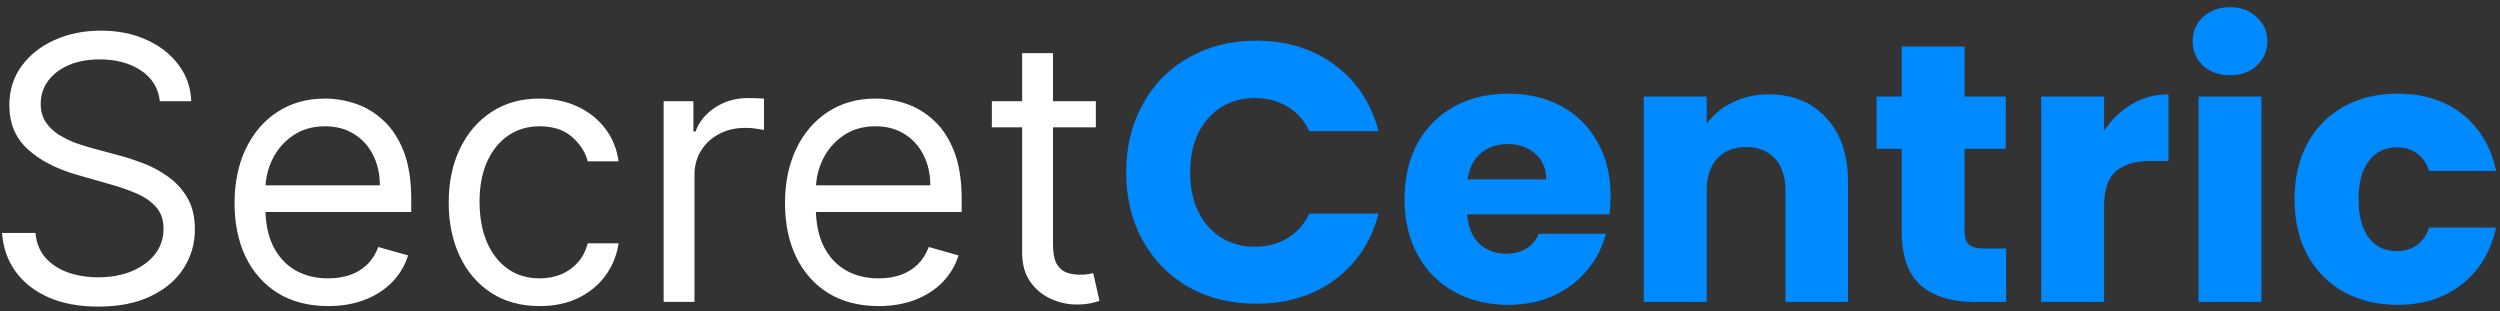 <svg width="265" height="33" viewBox="0 0 265 33" fill="none" xmlns="http://www.w3.org/2000/svg">
<rect x="0" y="0" width="265" height="33" fill="#333333" stroke="none"/>
<path d="M16.946 10.727C16.78 9.324 16.106 8.234 14.924 7.459C13.742 6.683 12.293 6.295 10.575 6.295C9.32 6.295 8.221 6.499 7.279 6.905C6.347 7.311 5.617 7.87 5.091 8.581C4.574 9.292 4.315 10.099 4.315 11.004C4.315 11.761 4.495 12.412 4.855 12.957C5.225 13.492 5.696 13.94 6.268 14.3C6.841 14.651 7.441 14.942 8.069 15.173C8.696 15.395 9.273 15.575 9.8 15.713L12.68 16.489C13.419 16.683 14.241 16.95 15.146 17.292C16.06 17.634 16.932 18.1 17.763 18.691C18.603 19.272 19.296 20.02 19.841 20.934C20.385 21.848 20.658 22.97 20.658 24.3C20.658 25.832 20.256 27.217 19.453 28.454C18.659 29.692 17.495 30.675 15.963 31.404C14.439 32.134 12.588 32.499 10.409 32.499C8.378 32.499 6.619 32.171 5.132 31.515C3.655 30.86 2.492 29.946 1.642 28.773C0.802 27.601 0.327 26.239 0.216 24.688H3.761C3.854 25.759 4.214 26.645 4.842 27.347C5.479 28.039 6.282 28.556 7.251 28.898C8.23 29.23 9.283 29.396 10.409 29.396C11.72 29.396 12.897 29.184 13.941 28.759C14.984 28.325 15.81 27.725 16.42 26.959C17.029 26.183 17.334 25.278 17.334 24.244C17.334 23.303 17.071 22.536 16.544 21.945C16.018 21.354 15.326 20.874 14.467 20.505C13.608 20.136 12.68 19.812 11.683 19.535L8.193 18.538C5.977 17.901 4.223 16.992 2.93 15.81C1.638 14.628 0.991 13.082 0.991 11.171C0.991 9.582 1.421 8.197 2.279 7.016C3.147 5.825 4.311 4.901 5.77 4.246C7.238 3.581 8.876 3.249 10.686 3.249C12.514 3.249 14.139 3.576 15.561 4.232C16.983 4.878 18.109 5.765 18.94 6.891C19.78 8.017 20.224 9.296 20.27 10.727H16.946ZM34.781 32.443C32.731 32.443 30.963 31.991 29.476 31.086C27.999 30.172 26.859 28.898 26.055 27.264C25.262 25.62 24.864 23.709 24.864 21.53C24.864 19.351 25.262 17.43 26.055 15.768C26.859 14.097 27.976 12.796 29.407 11.863C30.847 10.921 32.528 10.45 34.448 10.45C35.556 10.45 36.65 10.635 37.731 11.004C38.811 11.374 39.794 11.974 40.681 12.805C41.567 13.626 42.273 14.716 42.8 16.073C43.326 17.43 43.589 19.102 43.589 21.087V22.472H27.191V19.646H40.265C40.265 18.446 40.025 17.375 39.545 16.433C39.074 15.492 38.4 14.748 37.523 14.204C36.655 13.659 35.63 13.386 34.448 13.386C33.146 13.386 32.02 13.71 31.069 14.356C30.127 14.993 29.402 15.824 28.895 16.849C28.387 17.874 28.133 18.972 28.133 20.145V22.028C28.133 23.635 28.41 24.997 28.964 26.114C29.527 27.222 30.307 28.067 31.304 28.648C32.302 29.221 33.46 29.507 34.781 29.507C35.639 29.507 36.415 29.387 37.107 29.147C37.809 28.898 38.414 28.528 38.922 28.039C39.429 27.541 39.822 26.922 40.099 26.183L43.257 27.07C42.924 28.141 42.365 29.082 41.581 29.895C40.796 30.698 39.826 31.326 38.672 31.778C37.518 32.222 36.221 32.443 34.781 32.443ZM57.203 32.443C55.209 32.443 53.491 31.972 52.051 31.03C50.611 30.089 49.503 28.791 48.727 27.139C47.951 25.486 47.564 23.598 47.564 21.474C47.564 19.314 47.961 17.407 48.755 15.755C49.558 14.093 50.675 12.796 52.106 11.863C53.547 10.921 55.227 10.45 57.148 10.45C58.643 10.45 59.991 10.727 61.191 11.281C62.392 11.835 63.375 12.611 64.141 13.608C64.908 14.605 65.383 15.768 65.568 17.098H62.299C62.05 16.129 61.496 15.27 60.638 14.522C59.788 13.765 58.643 13.386 57.203 13.386C55.929 13.386 54.812 13.719 53.851 14.383C52.9 15.039 52.157 15.967 51.621 17.167C51.095 18.358 50.832 19.757 50.832 21.364C50.832 23.007 51.091 24.438 51.608 25.657C52.134 26.876 52.873 27.822 53.824 28.496C54.784 29.17 55.91 29.507 57.203 29.507C58.052 29.507 58.823 29.359 59.516 29.064C60.208 28.768 60.794 28.344 61.275 27.79C61.755 27.236 62.096 26.571 62.299 25.796H65.568C65.383 27.051 64.926 28.182 64.197 29.189C63.477 30.186 62.521 30.98 61.33 31.571C60.148 32.152 58.773 32.443 57.203 32.443ZM70.346 32V10.727H73.504V13.94H73.725C74.113 12.888 74.815 12.034 75.83 11.378C76.846 10.723 77.991 10.395 79.265 10.395C79.505 10.395 79.805 10.399 80.165 10.409C80.525 10.418 80.798 10.432 80.982 10.45V13.774C80.871 13.746 80.618 13.705 80.221 13.649C79.833 13.585 79.422 13.553 78.988 13.553C77.954 13.553 77.031 13.77 76.218 14.204C75.415 14.628 74.778 15.219 74.307 15.976C73.845 16.724 73.614 17.578 73.614 18.538V32H70.346ZM93.128 32.443C91.079 32.443 89.311 31.991 87.824 31.086C86.347 30.172 85.206 28.898 84.403 27.264C83.609 25.62 83.212 23.709 83.212 21.53C83.212 19.351 83.609 17.43 84.403 15.768C85.206 14.097 86.324 12.796 87.755 11.863C89.195 10.921 90.875 10.45 92.796 10.45C93.904 10.45 94.998 10.635 96.078 11.004C97.159 11.374 98.142 11.974 99.028 12.805C99.915 13.626 100.621 14.716 101.147 16.073C101.673 17.43 101.937 19.102 101.937 21.087V22.472H85.539V19.646H98.613C98.613 18.446 98.373 17.375 97.892 16.433C97.422 15.492 96.748 14.748 95.871 14.204C95.003 13.659 93.978 13.386 92.796 13.386C91.494 13.386 90.368 13.71 89.417 14.356C88.475 14.993 87.75 15.824 87.242 16.849C86.734 17.874 86.481 18.972 86.481 20.145V22.028C86.481 23.635 86.757 24.997 87.311 26.114C87.875 27.222 88.655 28.067 89.652 28.648C90.649 29.221 91.808 29.507 93.128 29.507C93.987 29.507 94.763 29.387 95.455 29.147C96.157 28.898 96.761 28.528 97.269 28.039C97.777 27.541 98.169 26.922 98.447 26.183L101.604 27.07C101.272 28.141 100.713 29.082 99.928 29.895C99.144 30.698 98.174 31.326 97.02 31.778C95.866 32.222 94.569 32.443 93.128 32.443ZM116.16 10.727V13.497H105.136V10.727H116.16ZM108.349 5.631H111.617V25.906C111.617 26.829 111.751 27.522 112.019 27.984C112.296 28.436 112.647 28.741 113.071 28.898C113.505 29.046 113.962 29.119 114.443 29.119C114.803 29.119 115.098 29.101 115.329 29.064C115.56 29.018 115.744 28.981 115.883 28.953L116.548 31.889C116.326 31.972 116.017 32.055 115.62 32.139C115.223 32.231 114.72 32.277 114.11 32.277C113.187 32.277 112.282 32.078 111.396 31.681C110.519 31.284 109.789 30.68 109.207 29.867C108.635 29.055 108.349 28.03 108.349 26.793V5.631Z" fill="white"/>
<path d="M119.372 18.272C119.372 15.568 119.957 13.163 121.127 11.057C122.297 8.925 123.922 7.274 126.002 6.104C128.108 4.908 130.487 4.31 133.139 4.31C136.389 4.31 139.171 5.168 141.485 6.884C143.799 8.6 145.346 10.94 146.126 13.904H138.794C138.248 12.76 137.468 11.889 136.454 11.291C135.466 10.693 134.335 10.394 133.061 10.394C131.007 10.394 129.343 11.109 128.069 12.539C126.795 13.969 126.158 15.88 126.158 18.272C126.158 20.664 126.795 22.575 128.069 24.005C129.343 25.435 131.007 26.15 133.061 26.15C134.335 26.15 135.466 25.851 136.454 25.253C137.468 24.655 138.248 23.784 138.794 22.64H146.126C145.346 25.604 143.799 27.944 141.485 29.66C139.171 31.35 136.389 32.195 133.139 32.195C130.487 32.195 128.108 31.61 126.002 30.44C123.922 29.244 122.297 27.593 121.127 25.487C119.957 23.381 119.372 20.976 119.372 18.272ZM170.724 20.768C170.724 21.392 170.685 22.042 170.607 22.718H155.514C155.618 24.07 156.047 25.11 156.801 25.838C157.581 26.54 158.53 26.891 159.648 26.891C161.312 26.891 162.469 26.189 163.119 24.785H170.217C169.853 26.215 169.19 27.502 168.228 28.646C167.292 29.79 166.109 30.687 164.679 31.337C163.249 31.987 161.65 32.312 159.882 32.312C157.75 32.312 155.852 31.857 154.188 30.947C152.524 30.037 151.224 28.737 150.288 27.047C149.352 25.357 148.884 23.381 148.884 21.119C148.884 18.857 149.339 16.881 150.249 15.191C151.185 13.501 152.485 12.201 154.149 11.291C155.813 10.381 157.724 9.926 159.882 9.926C161.988 9.926 163.86 10.368 165.498 11.252C167.136 12.136 168.41 13.397 169.32 15.035C170.256 16.673 170.724 18.584 170.724 20.768ZM163.899 19.013C163.899 17.869 163.509 16.959 162.729 16.283C161.949 15.607 160.974 15.269 159.804 15.269C158.686 15.269 157.737 15.594 156.957 16.244C156.203 16.894 155.735 17.817 155.553 19.013H163.899ZM187.502 10.004C190.05 10.004 192.078 10.836 193.586 12.5C195.12 14.138 195.887 16.4 195.887 19.286V32H189.257V20.183C189.257 18.727 188.88 17.596 188.126 16.79C187.372 15.984 186.358 15.581 185.084 15.581C183.81 15.581 182.796 15.984 182.042 16.79C181.288 17.596 180.911 18.727 180.911 20.183V32H174.242V10.238H180.911V13.124C181.587 12.162 182.497 11.408 183.641 10.862C184.785 10.29 186.072 10.004 187.502 10.004ZM212.651 26.345V32H209.258C206.84 32 204.955 31.415 203.603 30.245C202.251 29.049 201.575 27.112 201.575 24.434V15.776H198.923V10.238H201.575V4.934H208.244V10.238H212.612V15.776H208.244V24.512C208.244 25.162 208.4 25.63 208.712 25.916C209.024 26.202 209.544 26.345 210.272 26.345H212.651ZM223.034 13.865C223.814 12.669 224.789 11.733 225.959 11.057C227.129 10.355 228.429 10.004 229.859 10.004V17.063H228.026C226.362 17.063 225.114 17.427 224.282 18.155C223.45 18.857 223.034 20.105 223.034 21.899V32H216.365V10.238H223.034V13.865ZM236.401 7.976C235.231 7.976 234.269 7.638 233.515 6.962C232.787 6.26 232.423 5.402 232.423 4.388C232.423 3.348 232.787 2.49 233.515 1.814C234.269 1.112 235.231 0.761 236.401 0.761C237.545 0.761 238.481 1.112 239.209 1.814C239.963 2.49 240.34 3.348 240.34 4.388C240.34 5.402 239.963 6.26 239.209 6.962C238.481 7.638 237.545 7.976 236.401 7.976ZM239.716 10.238V32H233.047V10.238H239.716ZM243.223 21.119C243.223 18.857 243.678 16.881 244.588 15.191C245.524 13.501 246.811 12.201 248.449 11.291C250.113 10.381 252.011 9.926 254.143 9.926C256.873 9.926 259.148 10.641 260.968 12.071C262.814 13.501 264.023 15.516 264.595 18.116H257.497C256.899 16.452 255.742 15.62 254.026 15.62C252.804 15.62 251.829 16.101 251.101 17.063C250.373 17.999 250.009 19.351 250.009 21.119C250.009 22.887 250.373 24.252 251.101 25.214C251.829 26.15 252.804 26.618 254.026 26.618C255.742 26.618 256.899 25.786 257.497 24.122H264.595C264.023 26.67 262.814 28.672 260.968 30.128C259.122 31.584 256.847 32.312 254.143 32.312C252.011 32.312 250.113 31.857 248.449 30.947C246.811 30.037 245.524 28.737 244.588 27.047C243.678 25.357 243.223 23.381 243.223 21.119Z" fill="#008AFF"/>
</svg>

